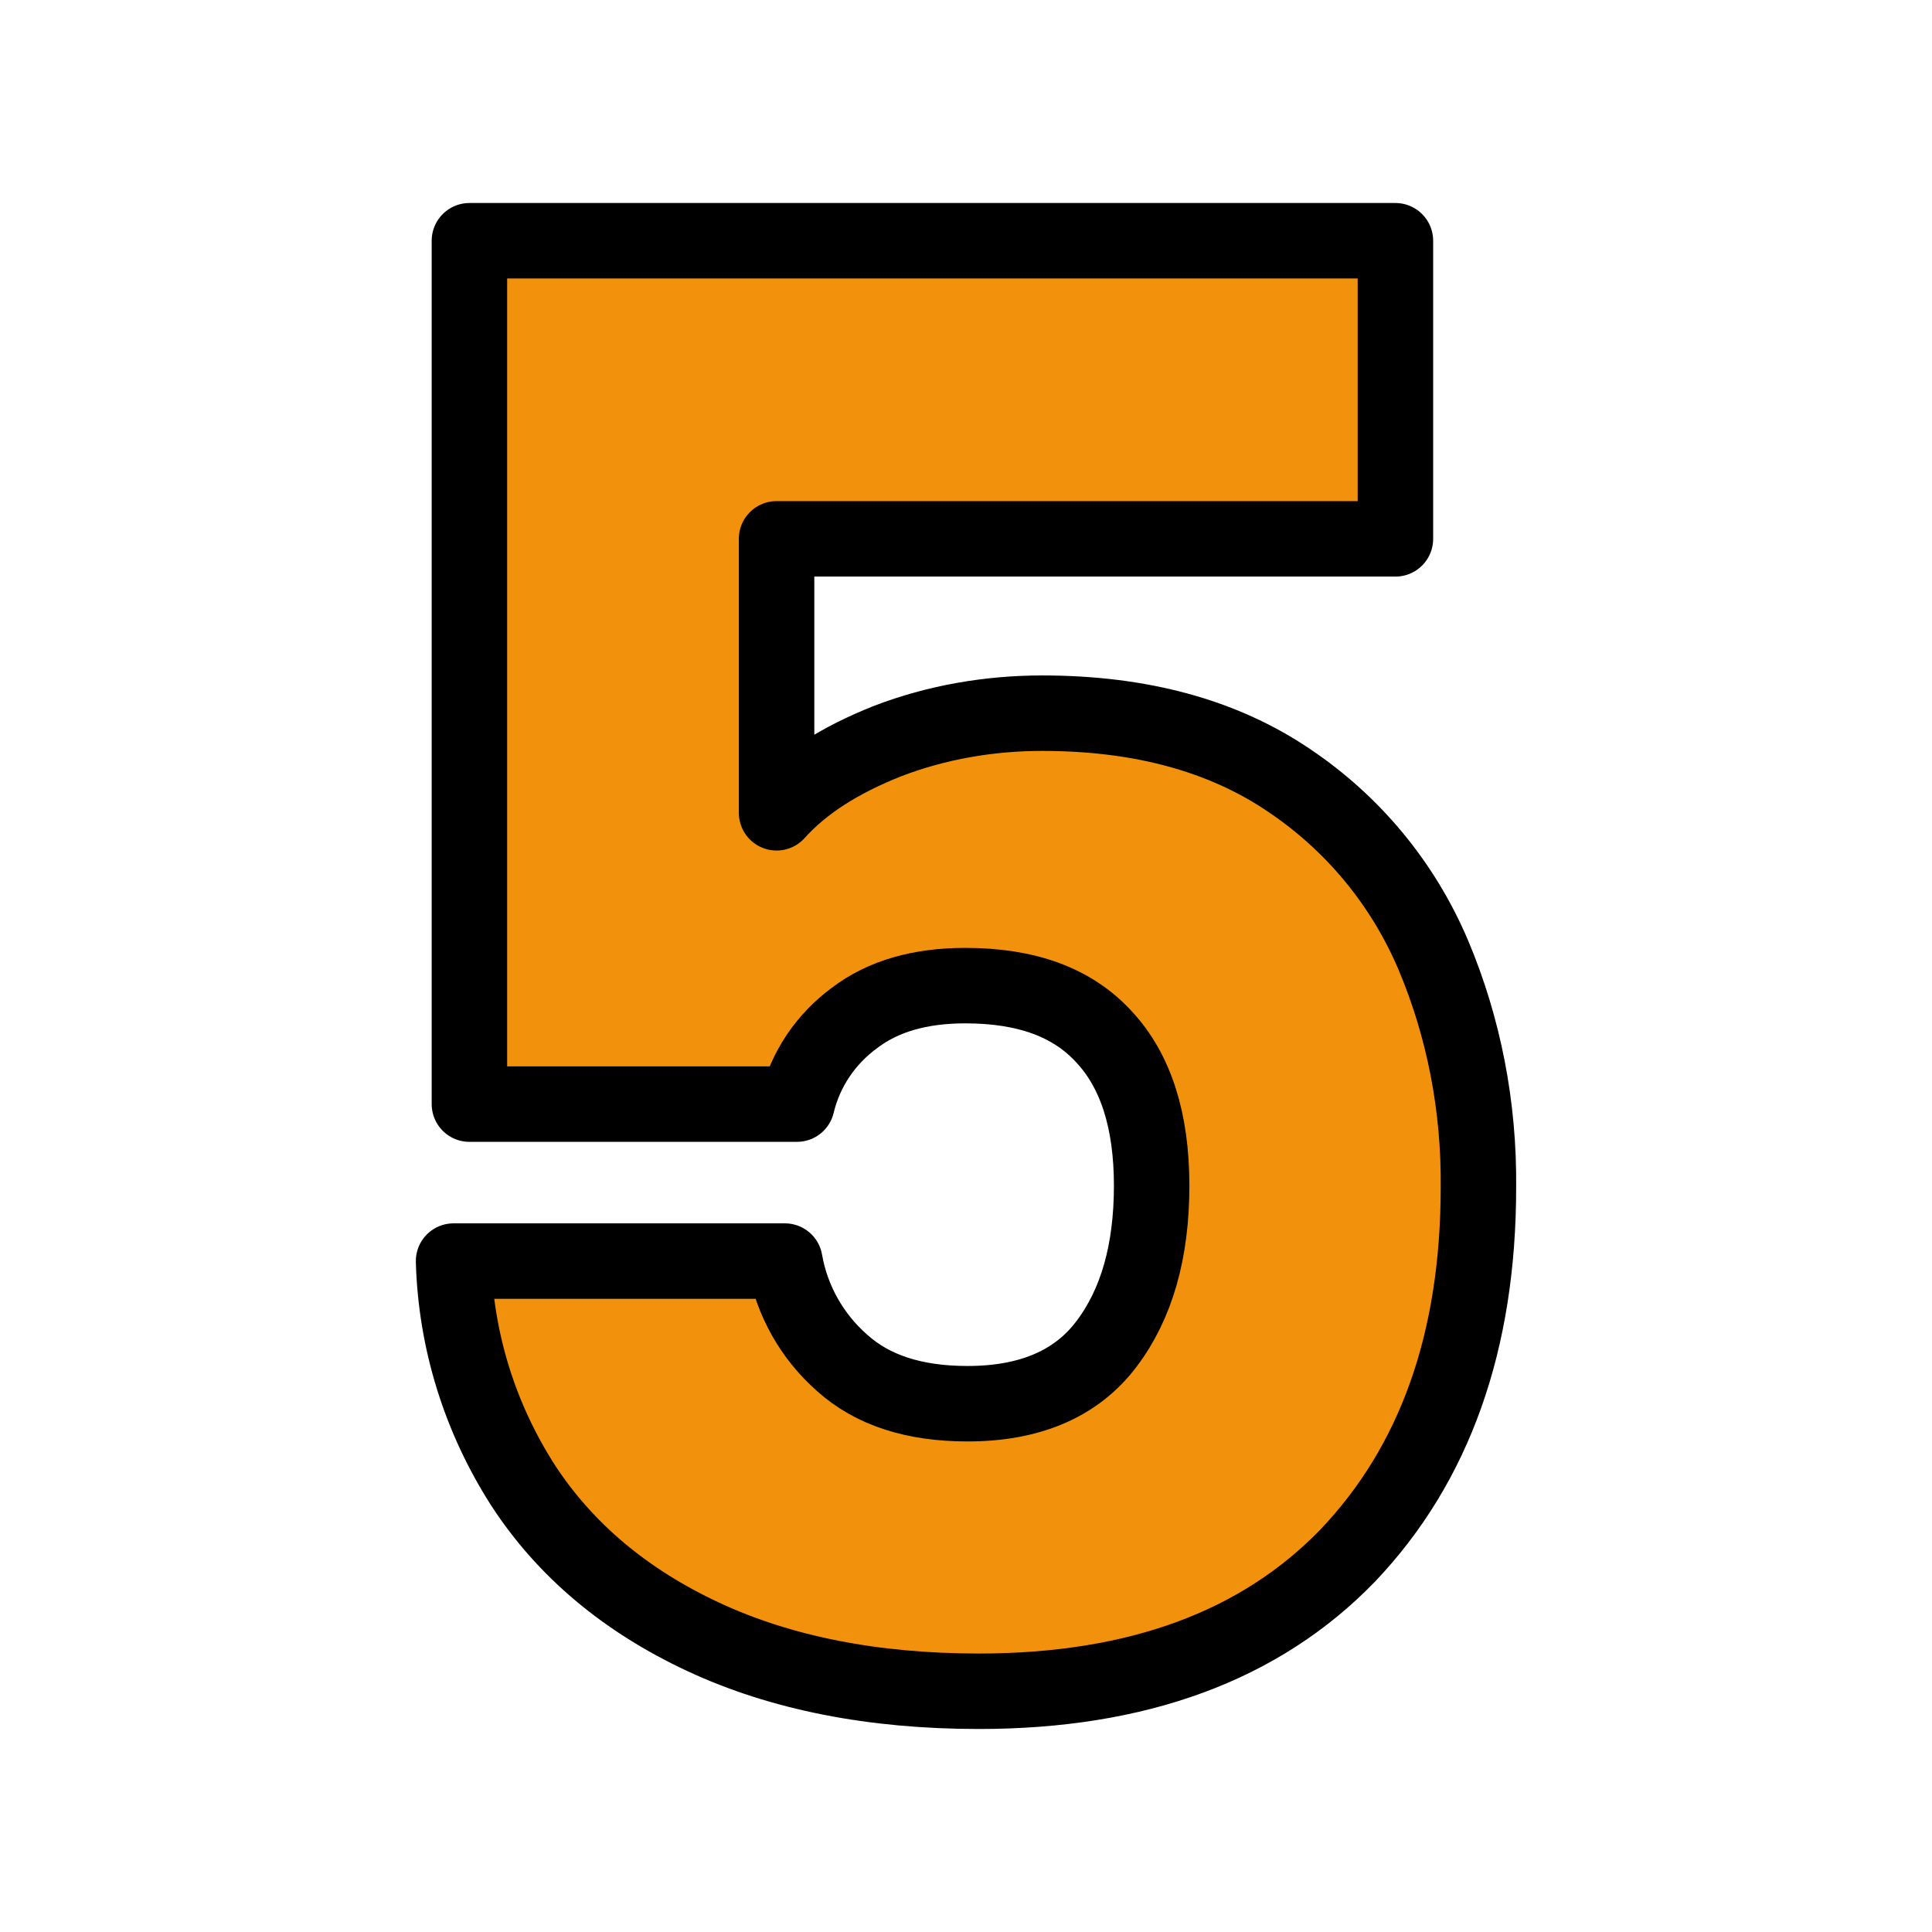 <svg xmlns="http://www.w3.org/2000/svg" viewBox="0 0 256 256" width="256" height="256"><style>.a{fill:#f2920c;stroke:#000;paint-order:stroke fill markers;stroke-linejoin:round;stroke-width:10}</style><path class="a" d="m184.9 71.4h-82v36.3c3.5-3.9 8.4-7 14.7-9.5 6.5-2.5 13.5-3.7 20.5-3.7 13.1 0 24 3 32.7 8.9 8.5 5.7 15.1 13.7 19.1 23.1 4.1 9.7 6.1 20.2 6 30.8 0 20.5-5.8 36.7-17.3 48.8q-17.4 18-48.9 18c-14 0-26.2-2.4-36.5-7.2-10.3-4.8-18.3-11.5-23.9-20.1-5.7-8.9-8.9-19.1-9.2-29.7h43.9c0.9 5.2 3.6 10 7.6 13.5 4 3.6 9.5 5.4 16.6 5.4 8.2 0 14.4-2.6 18.4-7.9q6-7.9 6-21c0-8.6-2.1-15.2-6.3-19.7-4.2-4.6-10.3-6.8-18.4-6.8-6 0-10.9 1.4-14.7 4.3-3.8 2.8-6.5 6.8-7.6 11.4h-43.4v-114.4h122.7z"></path></svg>
